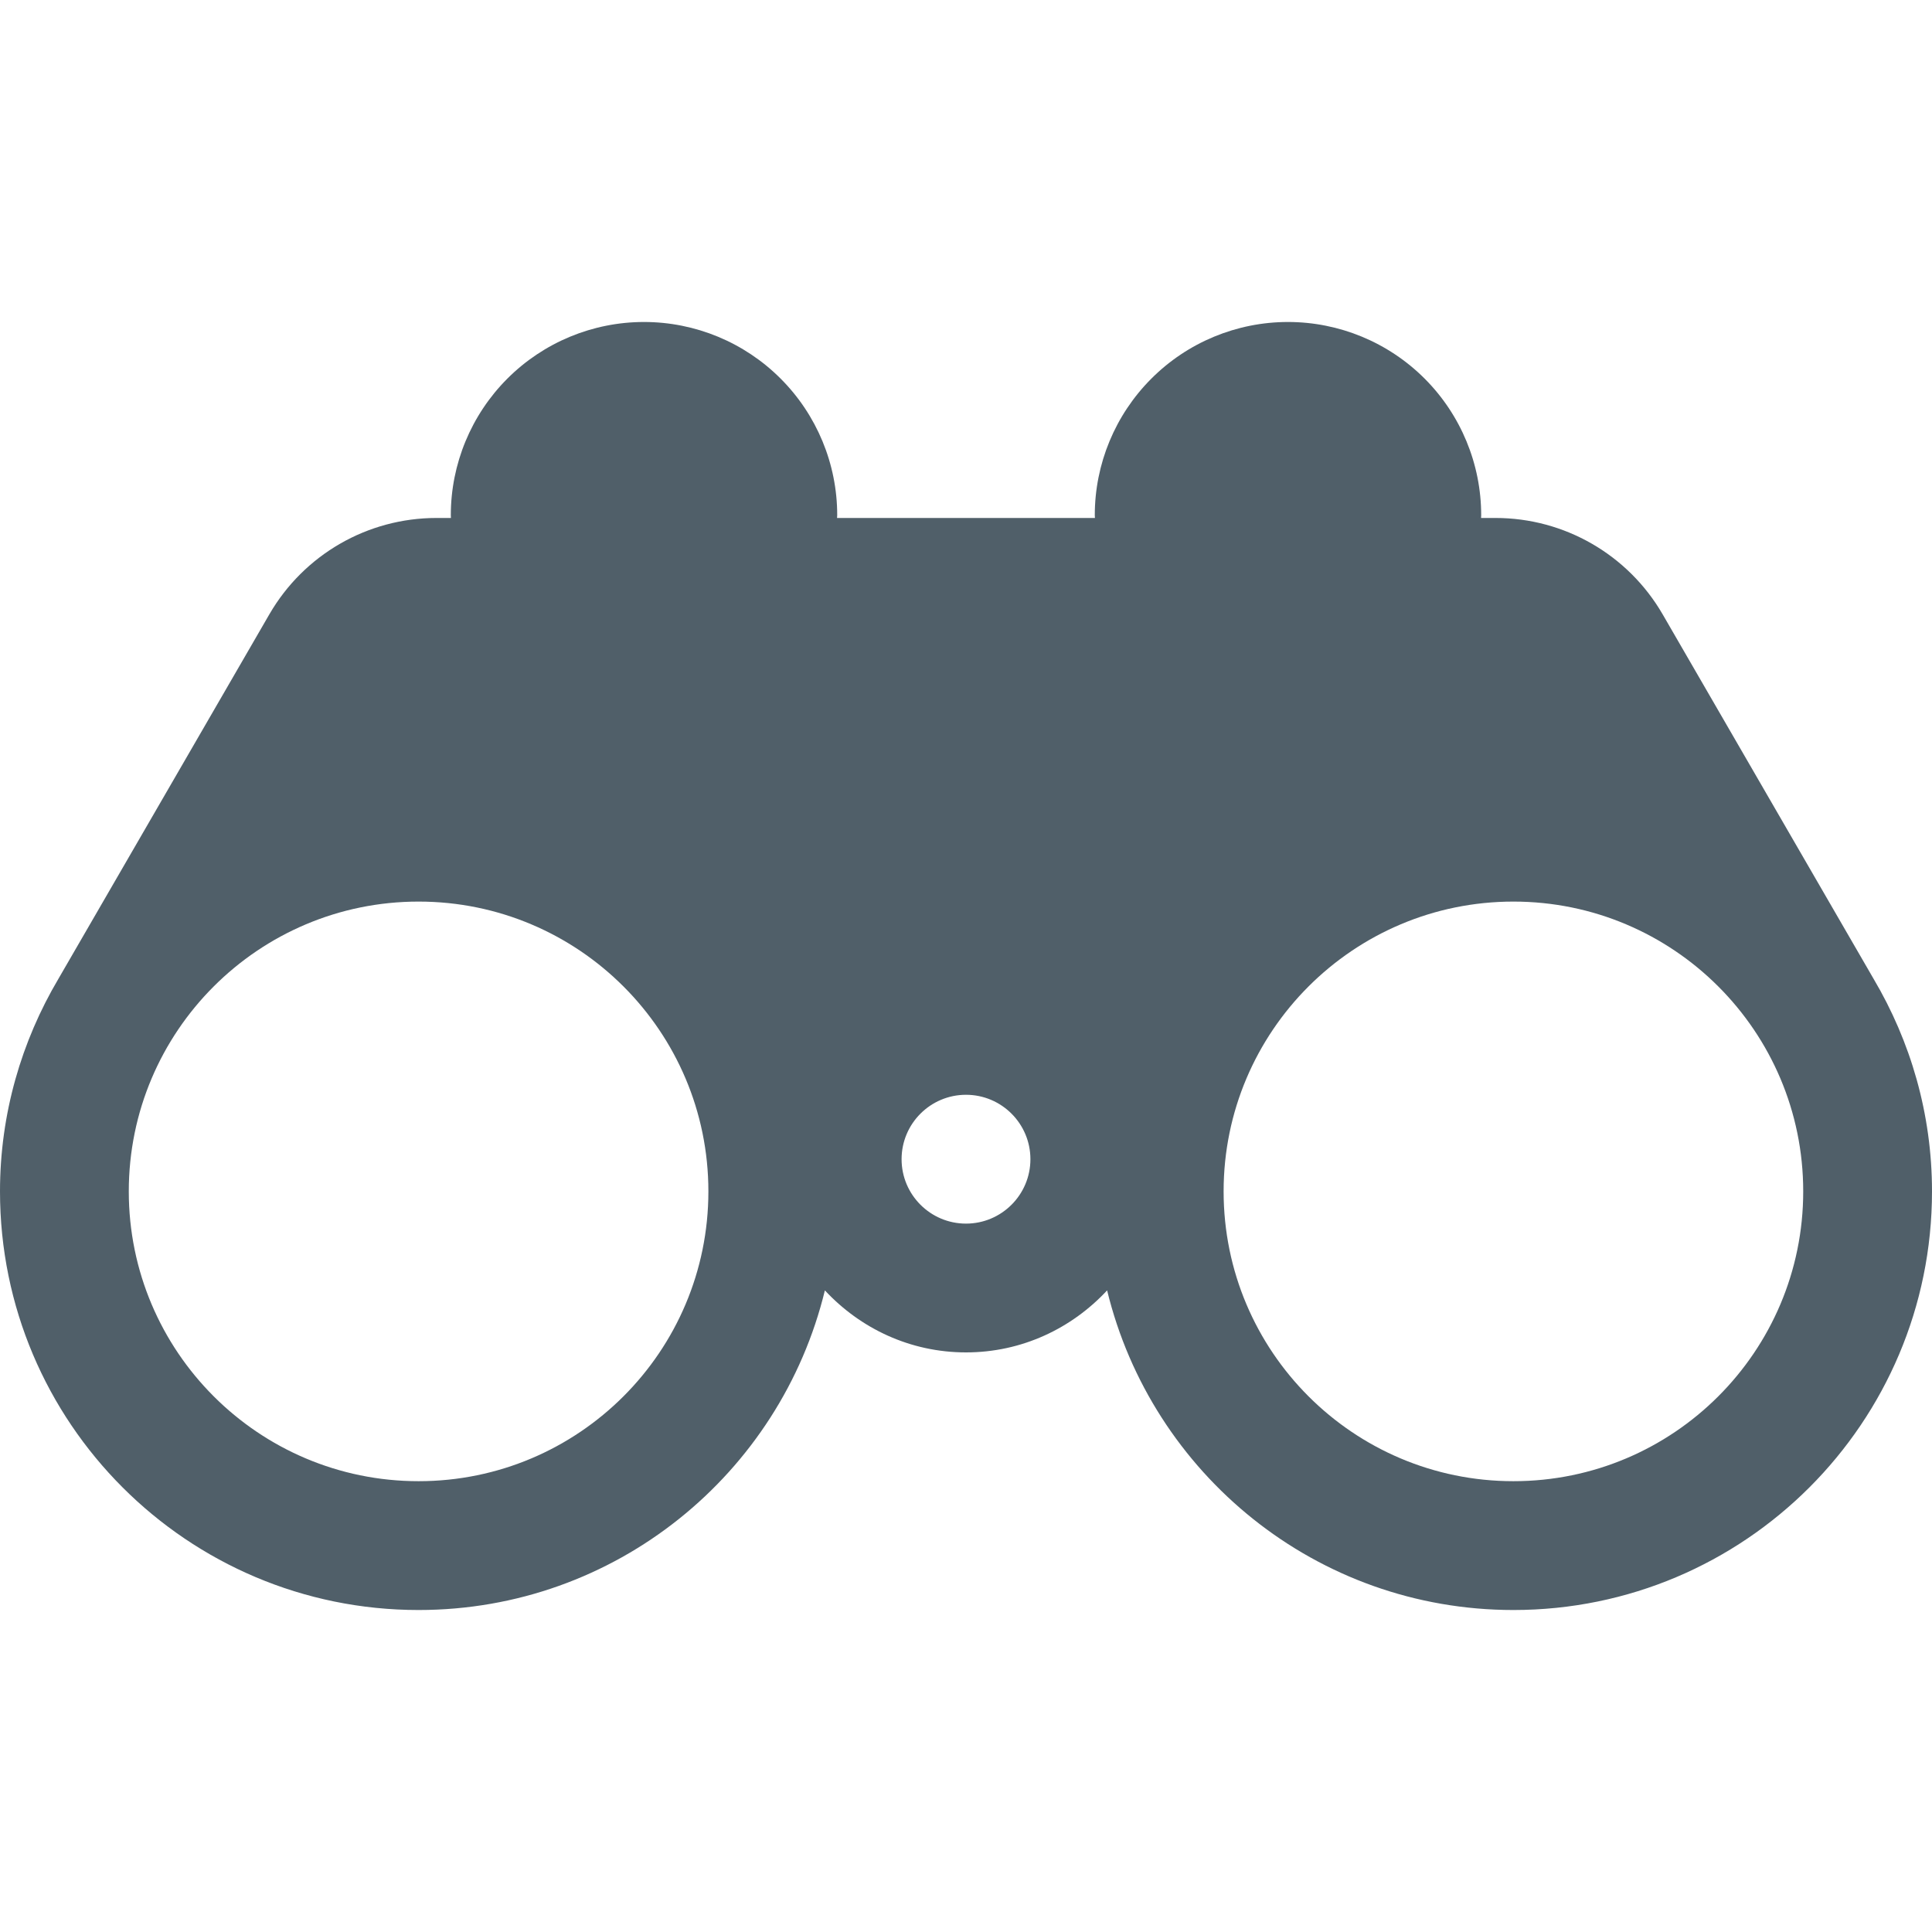 <svg width="50" height="50" viewBox="0 0 50 50" fill="none" xmlns="http://www.w3.org/2000/svg">
<path d="M16.667 8.333C15.341 8.333 14.069 8.86 13.131 9.798C12.194 10.736 11.667 12.007 11.667 13.333C11.668 13.357 11.669 13.381 11.67 13.405H11.296C9.512 13.405 7.868 14.352 6.973 15.895L1.51 25.335C0.557 26.947 0 28.823 0 30.833C0 36.817 4.85 41.667 10.833 41.667C15.933 41.667 20.195 38.14 21.348 33.395C22.261 34.377 23.553 35 25 35C26.447 35 27.739 34.377 28.652 33.395C29.805 38.14 34.067 41.667 39.167 41.667C45.15 41.667 50 36.817 50 30.833C50 28.823 49.443 26.947 48.49 25.335L43.027 15.895C42.132 14.354 40.488 13.405 38.704 13.405H38.33C38.331 13.381 38.332 13.357 38.333 13.333C38.333 12.007 37.806 10.736 36.869 9.798C35.931 8.86 34.659 8.333 33.333 8.333C32.007 8.333 30.735 8.86 29.798 9.798C28.86 10.736 28.333 12.007 28.333 13.333C28.334 13.357 28.335 13.381 28.337 13.405H25H21.663C21.665 13.381 21.666 13.357 21.667 13.333C21.667 12.007 21.14 10.736 20.202 9.798C19.265 8.86 17.993 8.333 16.667 8.333ZM10.833 23.333C14.975 23.333 18.333 26.692 18.333 30.833C18.333 34.975 14.975 38.333 10.833 38.333C6.692 38.333 3.333 34.975 3.333 30.833C3.333 26.692 6.692 23.333 10.833 23.333ZM39.167 23.333C43.308 23.333 46.667 26.692 46.667 30.833C46.667 34.975 43.308 38.333 39.167 38.333C35.025 38.333 31.667 34.975 31.667 30.833C31.667 26.692 35.025 23.333 39.167 23.333ZM25 28.333C25.92 28.333 26.667 29.08 26.667 30C26.667 30.92 25.92 31.667 25 31.667C24.08 31.667 23.333 30.92 23.333 30C23.333 29.08 24.08 28.333 25 28.333Z" fill="#505F69"/>
</svg>
